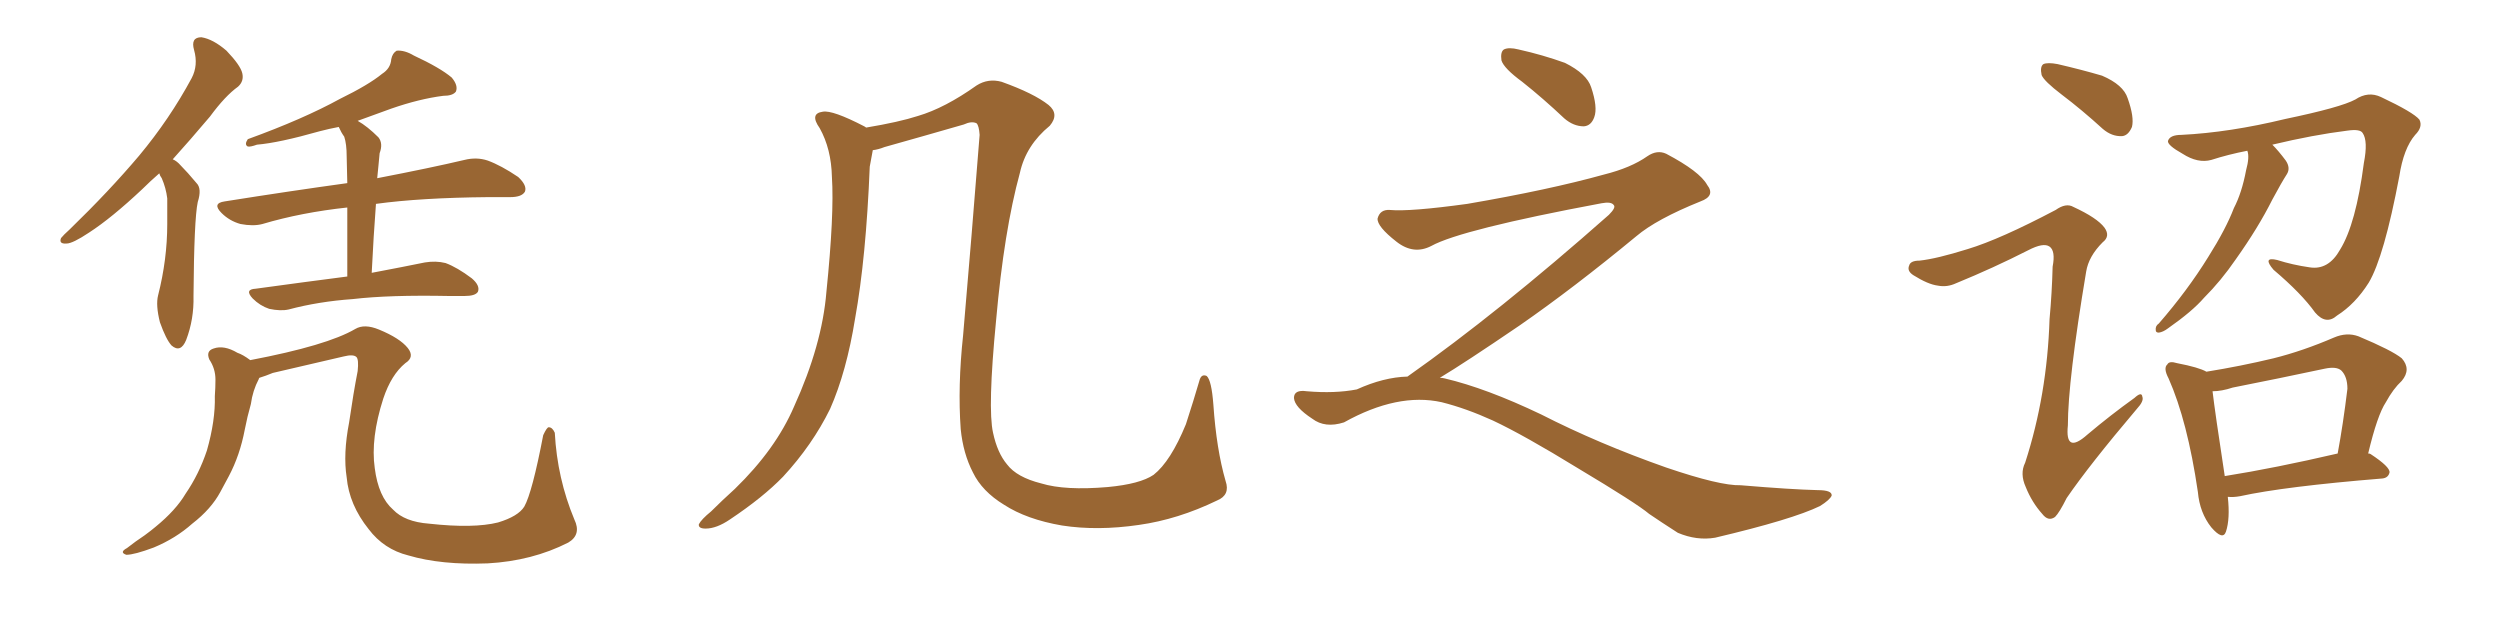 <svg xmlns="http://www.w3.org/2000/svg" xmlns:xlink="http://www.w3.org/1999/xlink" width="600" height="150"><path fill="#996633" padding="10" d="M38.23 41.60L38.23 41.60Q36.04 43.51 34.13 45.41L34.13 45.41Q26.81 52.29 21.39 55.81L21.39 55.81Q17.43 58.45 15.97 58.45L15.97 58.45Q14.06 58.59 14.65 57.13L14.65 57.13Q15.23 56.40 16.70 55.08L16.70 55.08Q26.22 45.85 33.40 37.35L33.40 37.35Q40.72 28.56 46.00 18.75L46.00 18.75Q47.61 15.67 46.58 12.01L46.58 12.01Q45.70 8.94 48.34 8.94L48.34 8.94Q51.12 9.38 54.35 12.16L54.35 12.16Q57.71 15.67 58.15 17.58L58.15 17.58Q58.59 19.48 57.13 20.80L57.13 20.80Q54.05 23.00 50.39 27.98L50.39 27.98Q45.56 33.69 41.46 38.23L41.46 38.23Q42.48 38.67 43.36 39.70L43.36 39.70Q44.97 41.31 47.17 43.95L47.17 43.95Q48.49 45.26 47.46 48.49L47.46 48.49Q46.58 52.59 46.44 71.04L46.44 71.04Q46.58 76.61 44.68 81.59L44.68 81.59Q43.36 84.81 41.16 82.91L41.16 82.91Q39.84 81.45 38.38 77.34L38.38 77.34Q37.35 73.24 37.94 70.90L37.94 70.90Q40.14 62.26 40.14 53.76L40.14 53.76Q40.14 50.83 40.14 47.61L40.14 47.61Q39.84 45.12 38.82 42.77L38.82 42.77Q38.38 42.19 38.23 41.60ZM83.35 66.36L83.35 66.36Q83.35 56.10 83.35 49.80L83.35 49.80Q72.36 50.98 62.99 53.76L62.99 53.76Q60.79 54.35 57.71 53.76L57.71 53.76Q55.08 53.03 53.17 51.12L53.17 51.12Q50.83 48.78 53.91 48.34L53.91 48.34Q69.58 45.85 83.35 43.95L83.35 43.95Q83.20 38.53 83.20 37.50L83.20 37.50Q83.20 34.57 82.62 32.81L82.62 32.81Q81.88 31.79 81.30 30.47L81.30 30.47Q78.96 30.91 76.76 31.49L76.76 31.49Q66.94 34.28 61.67 34.72L61.67 34.72Q60.06 35.30 59.47 35.16L59.47 35.16Q58.59 34.72 59.47 33.40L59.47 33.40Q72.80 28.56 81.59 23.73L81.59 23.73Q88.48 20.36 91.70 17.72L91.70 17.72Q93.75 16.41 93.90 14.21L93.90 14.21Q94.19 12.74 95.21 12.16L95.21 12.16Q97.12 12.01 99.32 13.33L99.32 13.33Q105.62 16.26 108.40 18.60L108.40 18.60Q110.01 20.51 109.42 21.97L109.42 21.97Q108.69 23.00 106.35 23.00L106.35 23.00Q100.63 23.73 93.90 26.07L93.90 26.07Q89.94 27.54 85.84 29.00L85.84 29.00Q88.18 30.32 90.82 32.96L90.82 32.96Q91.99 34.42 91.11 36.77L91.11 36.77Q90.97 38.09 90.82 39.84L90.82 39.84Q90.67 41.31 90.53 42.77L90.53 42.77Q103.42 40.28 111.47 38.38L111.47 38.38Q114.40 37.65 117.04 38.53L117.04 38.53Q120.26 39.70 124.37 42.48L124.37 42.48Q126.56 44.53 125.98 46.00L125.98 46.00Q125.24 47.31 122.46 47.31L122.46 47.31Q119.97 47.31 117.19 47.31L117.19 47.31Q100.93 47.46 90.23 48.93L90.23 48.93Q89.65 56.54 89.21 65.48L89.21 65.48Q96.97 64.01 101.95 62.99L101.95 62.99Q104.59 62.55 106.93 63.13L106.93 63.13Q109.72 64.16 113.23 66.80L113.23 66.80Q115.28 68.55 114.70 70.02L114.70 70.02Q114.11 71.04 111.47 71.04L111.47 71.04Q109.72 71.04 107.81 71.04L107.81 71.04Q93.46 70.75 84.67 71.78L84.67 71.78Q76.46 72.36 69.29 74.27L69.29 74.27Q67.38 74.71 64.60 74.12L64.60 74.12Q62.40 73.39 60.64 71.63L60.64 71.63Q58.59 69.43 61.38 69.29L61.38 69.29Q73.10 67.68 83.35 66.36ZM62.26 90.67L62.26 90.67L62.26 90.67Q62.11 90.82 62.11 90.97L62.11 90.97Q60.64 93.75 60.21 96.97L60.21 96.97Q59.33 100.05 58.74 103.13L58.74 103.13Q57.57 109.28 54.93 114.26L54.93 114.26Q53.91 116.16 52.88 118.07L52.88 118.07Q50.68 122.17 46.14 125.68L46.14 125.68Q42.19 129.20 36.91 131.40L36.91 131.40Q32.23 133.15 30.32 133.15L30.32 133.15Q28.56 132.57 30.47 131.54L30.47 131.54Q32.52 129.93 34.72 128.47L34.72 128.47Q36.33 127.29 37.35 126.42L37.35 126.42Q42.19 122.46 44.53 118.51L44.53 118.51Q47.75 113.82 49.66 108.11L49.66 108.11Q51.71 100.93 51.56 95.07L51.56 95.07Q51.71 93.02 51.71 91.11L51.71 91.11Q51.71 88.48 50.24 86.28L50.24 86.28Q49.37 84.23 51.27 83.64L51.27 83.64Q53.76 82.76 56.98 84.67L56.98 84.67Q58.30 85.11 60.06 86.43L60.06 86.43Q78.52 82.91 85.25 78.96L85.25 78.96Q87.45 77.64 90.97 79.10L90.97 79.10Q95.95 81.15 97.85 83.50L97.85 83.50Q99.61 85.69 97.27 87.16L97.27 87.16Q93.90 89.94 91.99 95.65L91.99 95.65Q88.92 105.18 89.94 112.35L89.94 112.35Q90.82 119.24 94.34 122.31L94.34 122.31Q97.12 125.24 102.98 125.68L102.98 125.68Q113.67 126.86 119.53 125.39L119.53 125.39Q124.37 123.93 125.83 121.58L125.83 121.58Q127.73 118.21 130.37 104.44L130.37 104.44Q131.25 102.54 131.69 102.54L131.69 102.54Q132.57 102.54 133.15 103.86L133.15 103.86Q133.74 114.84 137.84 124.66L137.84 124.66Q139.60 128.32 136.38 130.22L136.38 130.22Q127.73 134.62 117.04 135.21L117.04 135.21Q105.91 135.64 98.00 133.30L98.00 133.30Q92.14 131.84 88.48 127.00L88.48 127.00Q83.79 121.14 83.20 114.55L83.20 114.55Q82.32 108.98 83.79 101.37L83.79 101.37Q84.81 94.34 85.84 89.06L85.84 89.06Q86.13 86.28 85.55 85.69L85.55 85.69Q84.81 84.96 82.47 85.55L82.47 85.55Q73.54 87.60 65.48 89.50L65.48 89.50Q63.72 90.23 62.26 90.67ZM292.09 120.12L292.09 120.12L292.09 120.12Q282.71 124.66 273.34 125.98L273.34 125.98Q263.38 127.44 254.88 126.12L254.88 126.12Q246.39 124.66 240.97 121.14L240.97 121.14Q235.69 117.92 233.50 113.38L233.50 113.38Q231.15 108.84 230.57 102.98L230.57 102.98Q229.83 92.72 231.15 80.42L231.15 80.42Q233.20 56.69 235.11 32.37L235.11 32.37Q234.96 30.18 234.38 29.59L234.38 29.59Q233.20 29.00 231.30 29.88L231.30 29.88Q221.63 32.67 212.26 35.30L212.26 35.30Q210.79 35.89 209.47 36.04L209.47 36.04Q209.18 37.65 208.74 39.99L208.74 39.99Q207.86 61.82 205.22 76.46L205.22 76.46Q203.17 89.21 199.22 98.14L199.22 98.14Q194.97 106.79 187.94 114.40L187.94 114.40Q183.11 119.38 175.20 124.66L175.20 124.66Q171.97 126.86 169.34 126.86L169.34 126.86Q167.58 126.86 167.72 125.83L167.72 125.83Q168.31 124.66 170.65 122.75L170.65 122.75Q173.29 120.12 176.37 117.33L176.37 117.33Q186.18 107.81 190.58 97.56L190.58 97.56Q197.31 82.76 198.34 70.02L198.34 70.02Q200.24 51.42 199.66 42.48L199.66 42.48Q199.51 35.74 196.73 30.76L196.73 30.76Q194.24 27.25 197.46 26.81L197.46 26.81Q199.80 26.37 207.42 30.32L207.42 30.32Q207.71 30.47 207.86 30.62L207.86 30.62Q215.77 29.30 220.31 27.83L220.31 27.83Q226.76 25.93 234.38 20.51L234.38 20.51Q237.16 18.75 240.38 19.63L240.38 19.63Q248.14 22.41 251.66 25.20L251.66 25.20Q254.30 27.39 251.95 30.18L251.95 30.18Q246.24 34.86 244.78 41.46L244.78 41.46Q240.97 55.37 239.06 76.90L239.06 76.90Q237.01 98.00 238.33 103.86L238.33 103.86Q239.36 108.69 241.70 111.47L241.70 111.47Q244.04 114.55 249.90 116.02L249.90 116.02Q255.62 117.77 265.87 116.89L265.87 116.89Q273.63 116.16 276.86 113.96L276.86 113.96Q280.96 110.74 284.62 101.81L284.62 101.81Q286.52 95.95 287.84 91.41L287.84 91.41Q288.28 89.65 289.60 90.23L289.60 90.23Q290.77 91.26 291.21 97.12L291.21 97.12Q291.94 107.81 294.14 115.43L294.14 115.43Q295.31 118.80 292.09 120.12ZM365.33 19.63L365.33 19.63Q360.94 16.41 360.35 14.50L360.35 14.50Q360.06 12.45 360.94 11.87L360.94 11.87Q362.11 11.28 364.45 11.87L364.45 11.87Q370.31 13.18 375.59 15.09L375.59 15.09Q380.86 17.72 381.88 20.95L381.88 20.95Q383.50 25.78 382.62 28.13L382.62 28.13Q381.88 30.18 380.13 30.32L380.13 30.32Q377.64 30.32 375.44 28.42L375.44 28.42Q370.31 23.58 365.33 19.63ZM337.79 90.38L337.79 90.38L337.79 90.38Q359.62 75 386.13 51.56L386.13 51.56Q387.89 49.80 387.30 49.22L387.30 49.22Q386.72 48.34 384.38 48.78L384.38 48.78Q350.68 55.08 343.51 59.03L343.51 59.03Q339.26 61.23 335.16 58.01L335.16 58.01Q330.47 54.35 330.62 52.44L330.62 52.44Q331.20 50.24 333.54 50.39L333.54 50.39Q338.38 50.83 352.15 48.93L352.15 48.93Q371.78 45.56 384.96 41.89L384.96 41.89Q391.41 40.28 395.36 37.50L395.36 37.50Q397.71 35.89 399.90 36.91L399.90 36.91Q407.96 41.16 409.72 44.38L409.72 44.38Q411.77 47.02 408.11 48.34L408.11 48.34Q397.56 52.59 392.72 56.69L392.72 56.69Q377.64 69.14 364.75 78.08L364.75 78.08Q351.42 87.16 345.56 90.67L345.56 90.67Q346.14 90.67 346.73 90.82L346.73 90.82Q356.69 93.16 369.87 99.46L369.87 99.46Q383.64 106.49 399.90 112.21L399.90 112.21Q412.79 116.60 417.77 116.46L417.77 116.46Q429.93 117.48 436.23 117.63L436.23 117.63Q439.75 117.63 439.60 118.95L439.60 118.95Q439.16 119.97 436.82 121.44L436.82 121.44Q430.22 124.66 411.62 129.05L411.62 129.05Q407.23 129.79 402.69 127.88L402.69 127.88Q398.58 125.24 395.80 123.34L395.80 123.34Q392.87 120.85 378.66 112.35L378.66 112.35Q365.77 104.44 358.30 100.93L358.30 100.93Q351.86 98.00 346.00 96.53L346.00 96.53Q335.45 94.19 322.56 101.37L322.56 101.37Q318.02 102.83 314.94 100.49L314.94 100.49Q310.69 97.71 310.55 95.51L310.55 95.51Q310.55 93.46 313.62 93.90L313.62 93.90Q320.36 94.48 325.63 93.46L325.63 93.46Q332.08 90.53 337.79 90.38ZM494.82 22.71L494.82 22.71Q490.58 19.48 489.99 18.02L489.99 18.02Q489.55 15.97 490.43 15.38L490.43 15.38Q491.46 14.94 493.80 15.38L493.80 15.38Q499.51 16.70 504.49 18.16L504.49 18.16Q509.62 20.36 510.64 23.58L510.64 23.58Q512.26 28.13 511.67 30.47L511.67 30.47Q510.79 32.52 509.33 32.67L509.33 32.67Q506.84 32.81 504.64 30.91L504.64 30.91Q499.66 26.37 494.82 22.71ZM472.27 59.77L472.27 59.77Q480.03 57.42 493.36 50.39L493.36 50.39Q495.85 48.63 497.61 49.66L497.61 49.66Q503.32 52.29 505.08 54.64L505.08 54.64Q506.54 56.69 504.64 58.15L504.64 58.15Q501.27 61.52 500.68 65.19L500.68 65.19Q496.29 91.41 496.29 102.10L496.29 102.10Q495.56 109.13 500.98 104.30L500.98 104.30Q506.54 99.61 512.26 95.51L512.26 95.51Q514.01 93.90 514.16 95.21L514.16 95.21Q514.60 96.24 512.84 98.14L512.84 98.14Q501.42 111.62 496.00 119.53L496.00 119.53Q494.24 123.05 493.21 124.07L493.21 124.07Q491.60 125.24 490.14 123.34L490.14 123.34Q487.65 120.56 486.18 116.89L486.18 116.89Q484.72 113.67 486.04 111.04L486.04 111.04Q491.31 94.78 491.89 76.61L491.89 76.61Q492.48 70.17 492.63 64.01L492.63 64.01Q493.36 60.21 491.89 59.18L491.89 59.18Q490.43 58.15 486.77 60.06L486.77 60.06Q478.42 64.31 469.48 67.97L469.48 67.97Q467.29 68.99 465.09 68.55L465.09 68.55Q462.74 68.26 459.23 66.06L459.23 66.06Q457.62 65.04 458.20 63.72L458.20 63.72Q458.50 62.55 460.69 62.55L460.69 62.55Q464.79 62.11 472.27 59.77ZM539.36 36.18L539.36 36.18Q534.81 37.06 530.71 38.38L530.71 38.38Q527.49 39.26 523.83 36.91L523.83 36.91Q520.17 34.86 520.31 33.84L520.31 33.84Q520.75 32.37 523.54 32.37L523.54 32.37Q535.11 31.79 548.44 28.56L548.44 28.56Q561.77 25.78 565.28 23.88L565.28 23.88Q568.36 21.83 571.44 23.29L571.44 23.29Q579.20 26.95 580.66 28.71L580.66 28.71Q581.54 30.47 579.64 32.37L579.64 32.37Q576.86 35.60 575.83 42.33L575.83 42.33Q572.17 61.67 568.51 67.82L568.51 67.82Q565.28 72.95 560.89 75.73L560.89 75.73Q558.25 78.08 555.62 75L555.62 75Q552.39 70.46 545.65 64.75L545.65 64.75Q542.87 61.52 546.53 62.40L546.53 62.40Q550.20 63.57 554.30 64.16L554.30 64.16Q558.84 64.89 561.62 59.91L561.62 59.91Q565.43 53.76 567.33 39.11L567.33 39.11Q568.36 33.84 567.04 31.93L567.04 31.93Q566.46 30.91 563.38 31.35L563.38 31.35Q555.18 32.37 545.36 34.72L545.36 34.72Q546.83 36.18 548.58 38.53L548.58 38.53Q549.76 40.28 548.88 41.75L548.88 41.75Q547.56 43.80 545.36 47.90L545.36 47.90Q541.99 54.64 536.57 62.26L536.57 62.26Q533.06 67.38 528.96 71.48L528.96 71.48Q526.17 74.71 520.31 78.81L520.31 78.81Q519.14 79.69 518.12 79.83L518.12 79.83Q517.38 79.83 517.38 79.25L517.38 79.25Q517.24 78.22 518.12 77.64L518.12 77.64Q525 69.73 529.98 61.67L529.98 61.67Q534.23 54.93 536.13 49.95L536.13 49.95Q538.04 46.29 539.06 40.87L539.06 40.87Q539.94 37.65 539.36 36.18ZM534.67 119.24L534.67 119.24Q535.25 124.51 534.23 127.59L534.23 127.59Q533.50 129.79 530.71 126.56L530.71 126.56Q527.93 123.05 527.49 118.07L527.49 118.07Q525 101.07 520.46 90.82L520.46 90.82Q519.14 88.33 520.17 87.45L520.17 87.45Q520.61 86.57 522.51 87.16L522.51 87.16Q527.78 88.18 529.54 89.21L529.54 89.21Q537.74 87.89 545.65 85.99L545.65 85.99Q552.69 84.23 560.16 81.01L560.16 81.01Q563.23 79.69 566.02 80.71L566.02 80.71Q574.07 84.08 576.42 85.99L576.42 85.99Q578.76 88.62 576.42 91.41L576.42 91.41Q574.37 93.31 572.61 96.53L572.61 96.53Q570.56 99.61 568.36 108.84L568.36 108.84Q568.80 108.84 568.95 108.98L568.95 108.98Q573.63 112.06 573.49 113.38L573.49 113.38Q573.19 114.70 571.73 114.84L571.73 114.84Q548.29 116.75 537.60 119.09L537.60 119.09Q535.99 119.38 534.67 119.24ZM533.94 114.26L533.94 114.26L533.94 114.26Q545.95 112.35 561.04 108.84L561.04 108.84Q562.35 101.81 563.38 93.31L563.38 93.31Q563.38 90.38 561.91 88.92L561.91 88.92Q560.74 87.89 557.96 88.48L557.96 88.48Q546.97 90.82 535.84 93.02L535.84 93.02Q533.20 93.90 531.01 93.90L531.01 93.90Q531.59 98.88 533.94 114.26Z"/></svg>